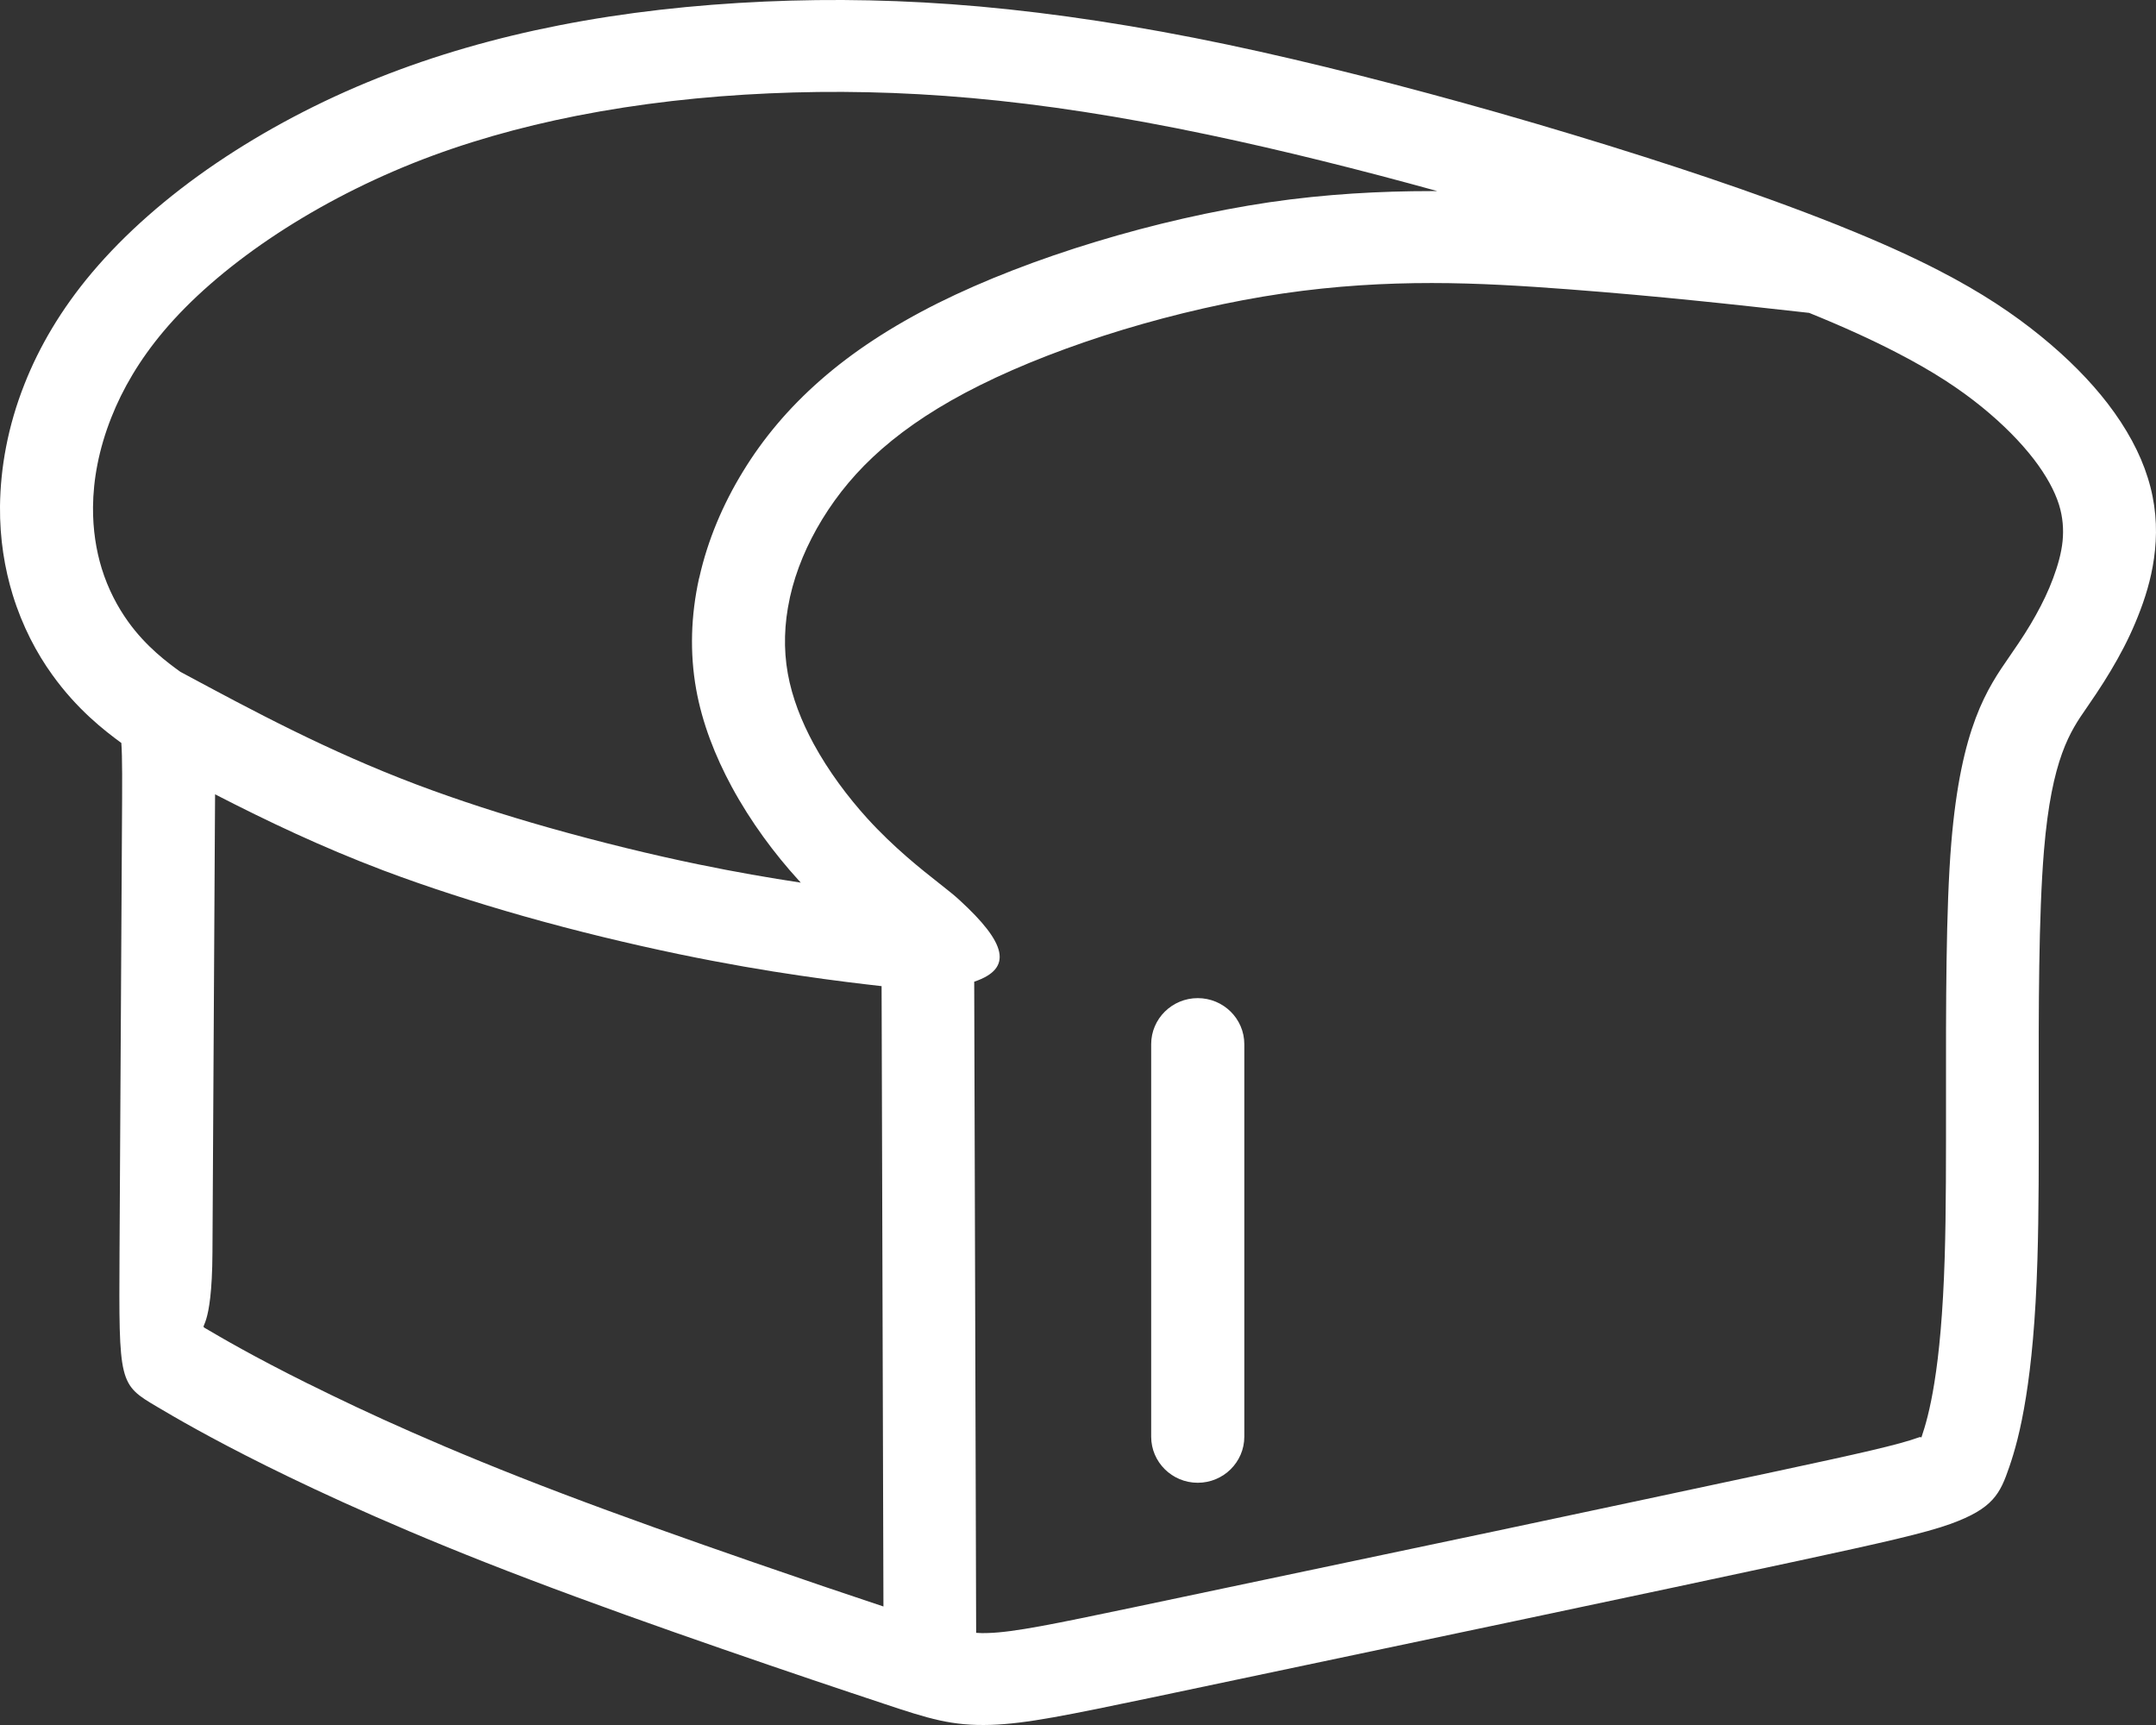 <svg width="50" height="40" viewBox="0 0 50 40" fill="none" xmlns="http://www.w3.org/2000/svg">
<rect x="0" y="0" width="50" height="40" fill="#333333" stroke="none"/>
<path d="M7.15 32.087C7.827 32.424 8.631 32.808 9.564 33.217C10.536 33.645 11.688 34.121 13.049 34.637C14.374 35.141 15.965 35.705 17.461 36.223C18.59 36.614 19.646 36.973 20.488 37.252L20.445 22.867C19.962 22.812 19.317 22.736 18.55 22.622C17.76 22.507 16.816 22.347 15.743 22.125C14.61 21.889 13.364 21.591 12.135 21.242C11.027 20.927 9.917 20.571 8.888 20.183C7.465 19.644 6.201 19.043 4.988 18.419L4.983 19.212L4.927 29.044C4.918 30.891 4.611 30.711 4.763 30.801C5.126 31.014 5.845 31.439 7.147 32.087H7.15ZM26.697 24.213C26.697 23.624 27.181 23.145 27.777 23.145C28.373 23.145 28.857 23.624 28.857 24.213V33.315C28.857 33.904 28.373 34.383 27.777 34.383C27.181 34.383 26.697 33.904 26.697 33.315V24.213ZM22.64 37.863C22.729 37.87 22.82 37.872 22.916 37.867C23.523 37.849 24.447 37.657 26.267 37.276L34.7 35.5C37.035 35.005 39.395 34.503 41.253 34.105C43.097 33.71 44.041 33.499 44.499 33.331C44.565 33.308 44.553 33.347 44.56 33.331C44.651 33.065 44.763 32.676 44.861 32.059C44.969 31.391 45.06 30.461 45.1 29.148C45.133 28.084 45.13 26.794 45.13 25.464C45.128 23.323 45.126 21.082 45.252 19.552C45.476 16.849 46.086 15.968 46.607 15.216L46.656 15.144C46.867 14.841 47.054 14.553 47.215 14.261C47.369 13.984 47.505 13.704 47.615 13.406C47.72 13.123 47.806 12.83 47.834 12.543C47.86 12.277 47.841 11.995 47.75 11.701C47.647 11.375 47.451 11.019 47.164 10.645C46.855 10.245 46.453 9.838 45.962 9.438C45.455 9.026 44.843 8.617 43.966 8.166C43.406 7.877 42.749 7.576 41.956 7.255C41.036 7.153 40.12 7.051 39.311 6.97C38.404 6.878 37.444 6.79 36.38 6.709C35.349 6.631 34.277 6.563 33.204 6.563C32.122 6.563 30.974 6.626 29.747 6.806C28.532 6.984 27.258 7.278 26.05 7.643C24.832 8.013 23.68 8.457 22.72 8.936C21.792 9.398 21.049 9.889 20.453 10.409C19.875 10.913 19.429 11.454 19.071 12.037C18.718 12.615 18.459 13.225 18.321 13.843L18.314 13.88C18.188 14.458 18.167 15.045 18.27 15.618C18.37 16.176 18.587 16.728 18.868 17.246C19.214 17.882 19.66 18.477 20.114 18.978C20.728 19.653 21.366 20.157 21.787 20.488C21.974 20.636 22.128 20.756 22.245 20.865C23.346 21.871 23.5 22.458 22.593 22.764L22.638 37.863L22.64 37.863ZM33.344 4.434C31.561 3.941 29.731 3.483 28.027 3.125C25.994 2.697 24.192 2.422 22.535 2.274C20.878 2.126 19.34 2.098 17.837 2.165C16.314 2.232 14.82 2.401 13.383 2.683C12.043 2.947 10.765 3.31 9.573 3.786C8.365 4.27 7.236 4.871 6.245 5.541C5.254 6.212 4.415 6.943 3.791 7.685C3.235 8.346 2.842 9.021 2.583 9.678C2.288 10.42 2.162 11.13 2.157 11.757C2.153 12.286 2.23 12.76 2.358 13.179C2.508 13.665 2.73 14.078 2.971 14.414C3.391 15.001 3.896 15.371 4.181 15.577L4.188 15.581C5.892 16.497 7.601 17.413 9.655 18.19C10.627 18.557 11.677 18.895 12.724 19.191C13.934 19.533 15.124 19.822 16.18 20.04C17.05 20.22 17.858 20.359 18.571 20.467L18.513 20.403C17.963 19.799 17.412 19.061 16.97 18.245C16.585 17.533 16.285 16.768 16.145 15.984C15.993 15.133 16.024 14.27 16.208 13.426L16.22 13.382C16.412 12.529 16.76 11.701 17.23 10.934C17.69 10.18 18.277 9.472 19.032 8.811C19.768 8.166 20.663 7.574 21.754 7.028C22.822 6.496 24.091 6.006 25.421 5.604C26.744 5.202 28.13 4.885 29.439 4.69C30.748 4.499 32.005 4.431 33.206 4.431H33.344L33.344 4.434ZM42.59 5.208C42.62 5.22 42.648 5.229 42.676 5.243C43.588 5.608 44.336 5.948 44.964 6.272C45.969 6.79 46.701 7.285 47.33 7.796C47.958 8.307 48.475 8.832 48.877 9.354C49.318 9.928 49.632 10.508 49.809 11.077C49.994 11.664 50.031 12.224 49.977 12.756C49.926 13.264 49.797 13.725 49.639 14.143C49.487 14.548 49.309 14.925 49.103 15.29C48.905 15.644 48.683 15.991 48.435 16.349L48.386 16.421C48.014 16.957 47.58 17.584 47.402 19.721C47.276 21.249 47.278 23.406 47.28 25.467C47.283 26.824 47.283 28.142 47.25 29.208C47.208 30.623 47.105 31.643 46.986 32.385C46.86 33.18 46.715 33.675 46.598 34.015C46.385 34.637 46.226 34.977 45.238 35.336C44.647 35.55 43.642 35.775 41.704 36.193C40.206 36.515 37.766 37.035 35.141 37.588L26.709 39.364C24.776 39.768 23.792 39.972 22.977 39.997C22.075 40.025 21.539 39.854 20.504 39.509C19.583 39.204 18.218 38.746 16.746 38.235C15.294 37.733 13.705 37.167 12.275 36.623C10.88 36.094 9.695 35.604 8.69 35.162C7.645 34.704 6.827 34.313 6.175 33.99C4.822 33.317 4.046 32.859 3.658 32.63C2.756 32.098 2.756 32.096 2.772 29.034L2.828 19.203C2.835 18.148 2.838 17.558 2.814 17.228C2.419 16.939 1.788 16.451 1.211 15.646C0.851 15.147 0.521 14.527 0.295 13.794C0.108 13.184 -0.007 12.497 0 11.738C0.01 10.862 0.176 9.891 0.571 8.899C0.907 8.048 1.414 7.174 2.134 6.321C2.894 5.421 3.88 4.552 5.025 3.777C6.135 3.026 7.407 2.348 8.767 1.807C10.094 1.278 11.501 0.875 12.964 0.588C14.488 0.288 16.089 0.11 17.739 0.036C19.326 -0.034 20.955 -0.006 22.722 0.151C24.489 0.311 26.375 0.595 28.469 1.035C30.42 1.446 32.606 2.006 34.728 2.609C37.077 3.28 39.311 3.994 41.04 4.621C41.604 4.825 42.115 5.019 42.585 5.206L42.59 5.208Z" fill="white"/>
</svg>
